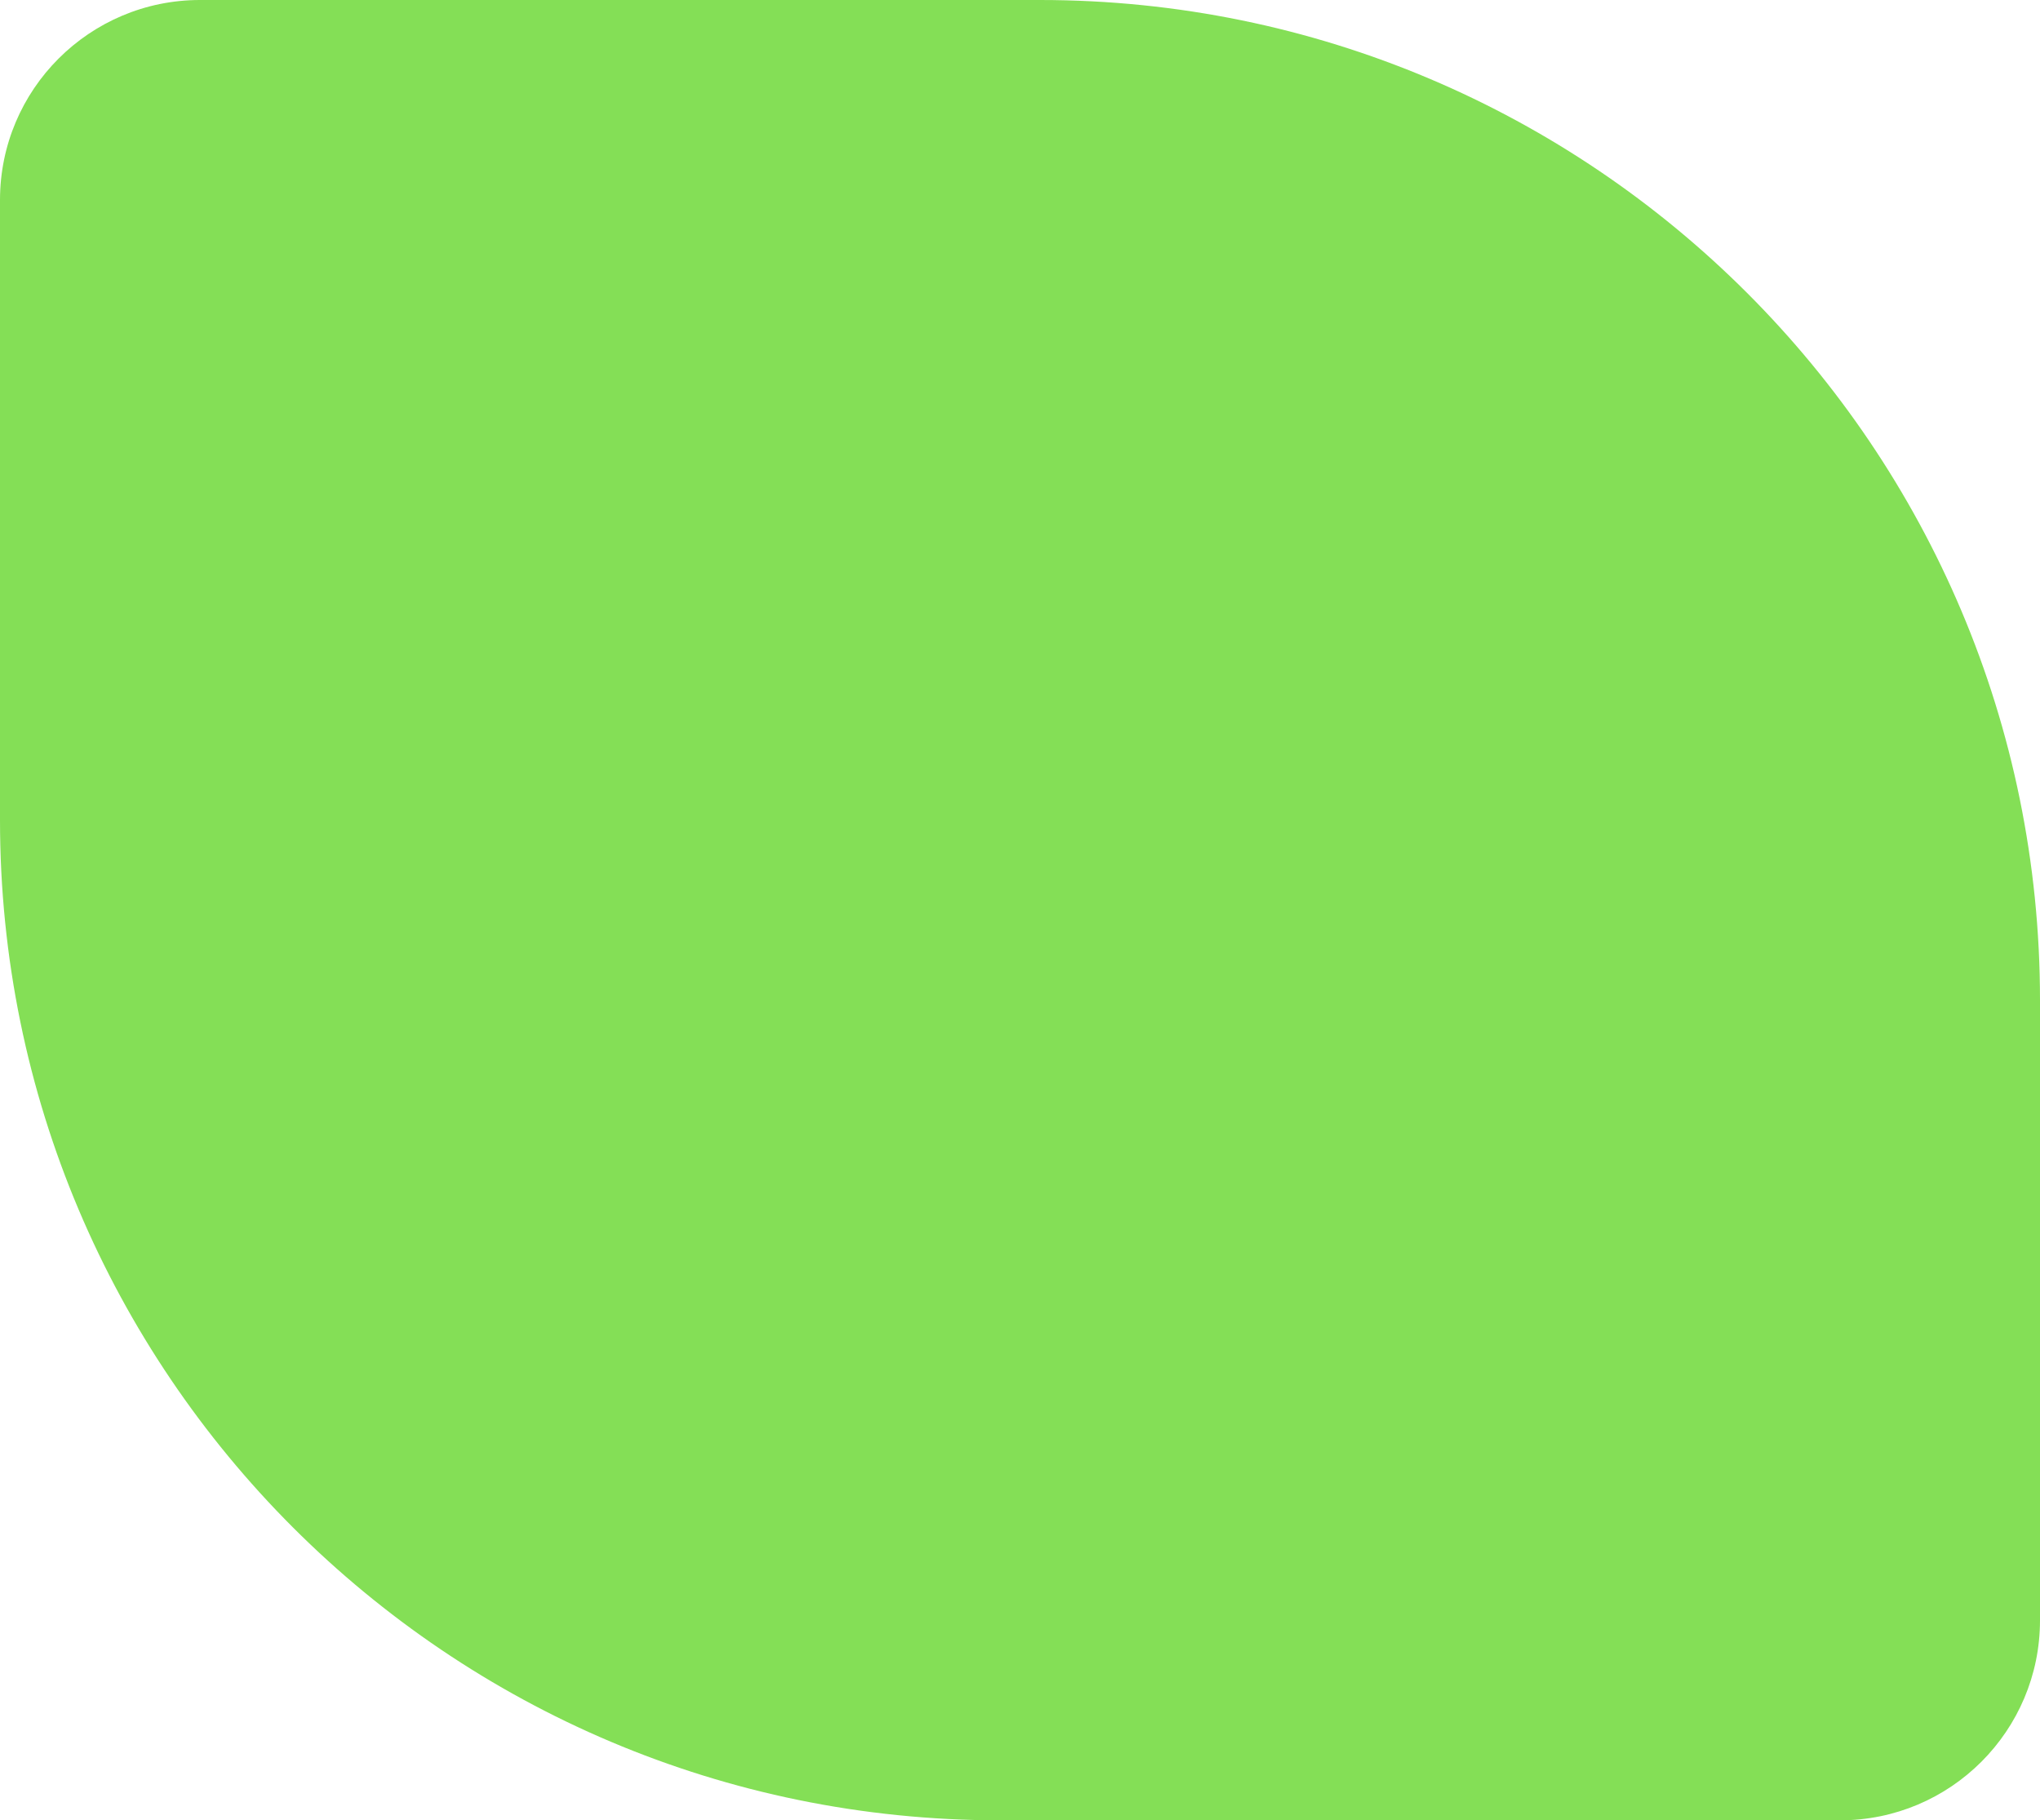 <?xml version="1.0" encoding="UTF-8"?> <svg xmlns="http://www.w3.org/2000/svg" width="204" height="182" viewBox="0 0 204 182" fill="none"> <path d="M0 20C0 8.954 8.954 0 20 0H104C159.228 0 204 44.772 204 100V162C204 173.046 195.046 182 184 182H100C44.772 182 0 137.228 0 82V20Z" fill="#84DF56"></path> </svg> 